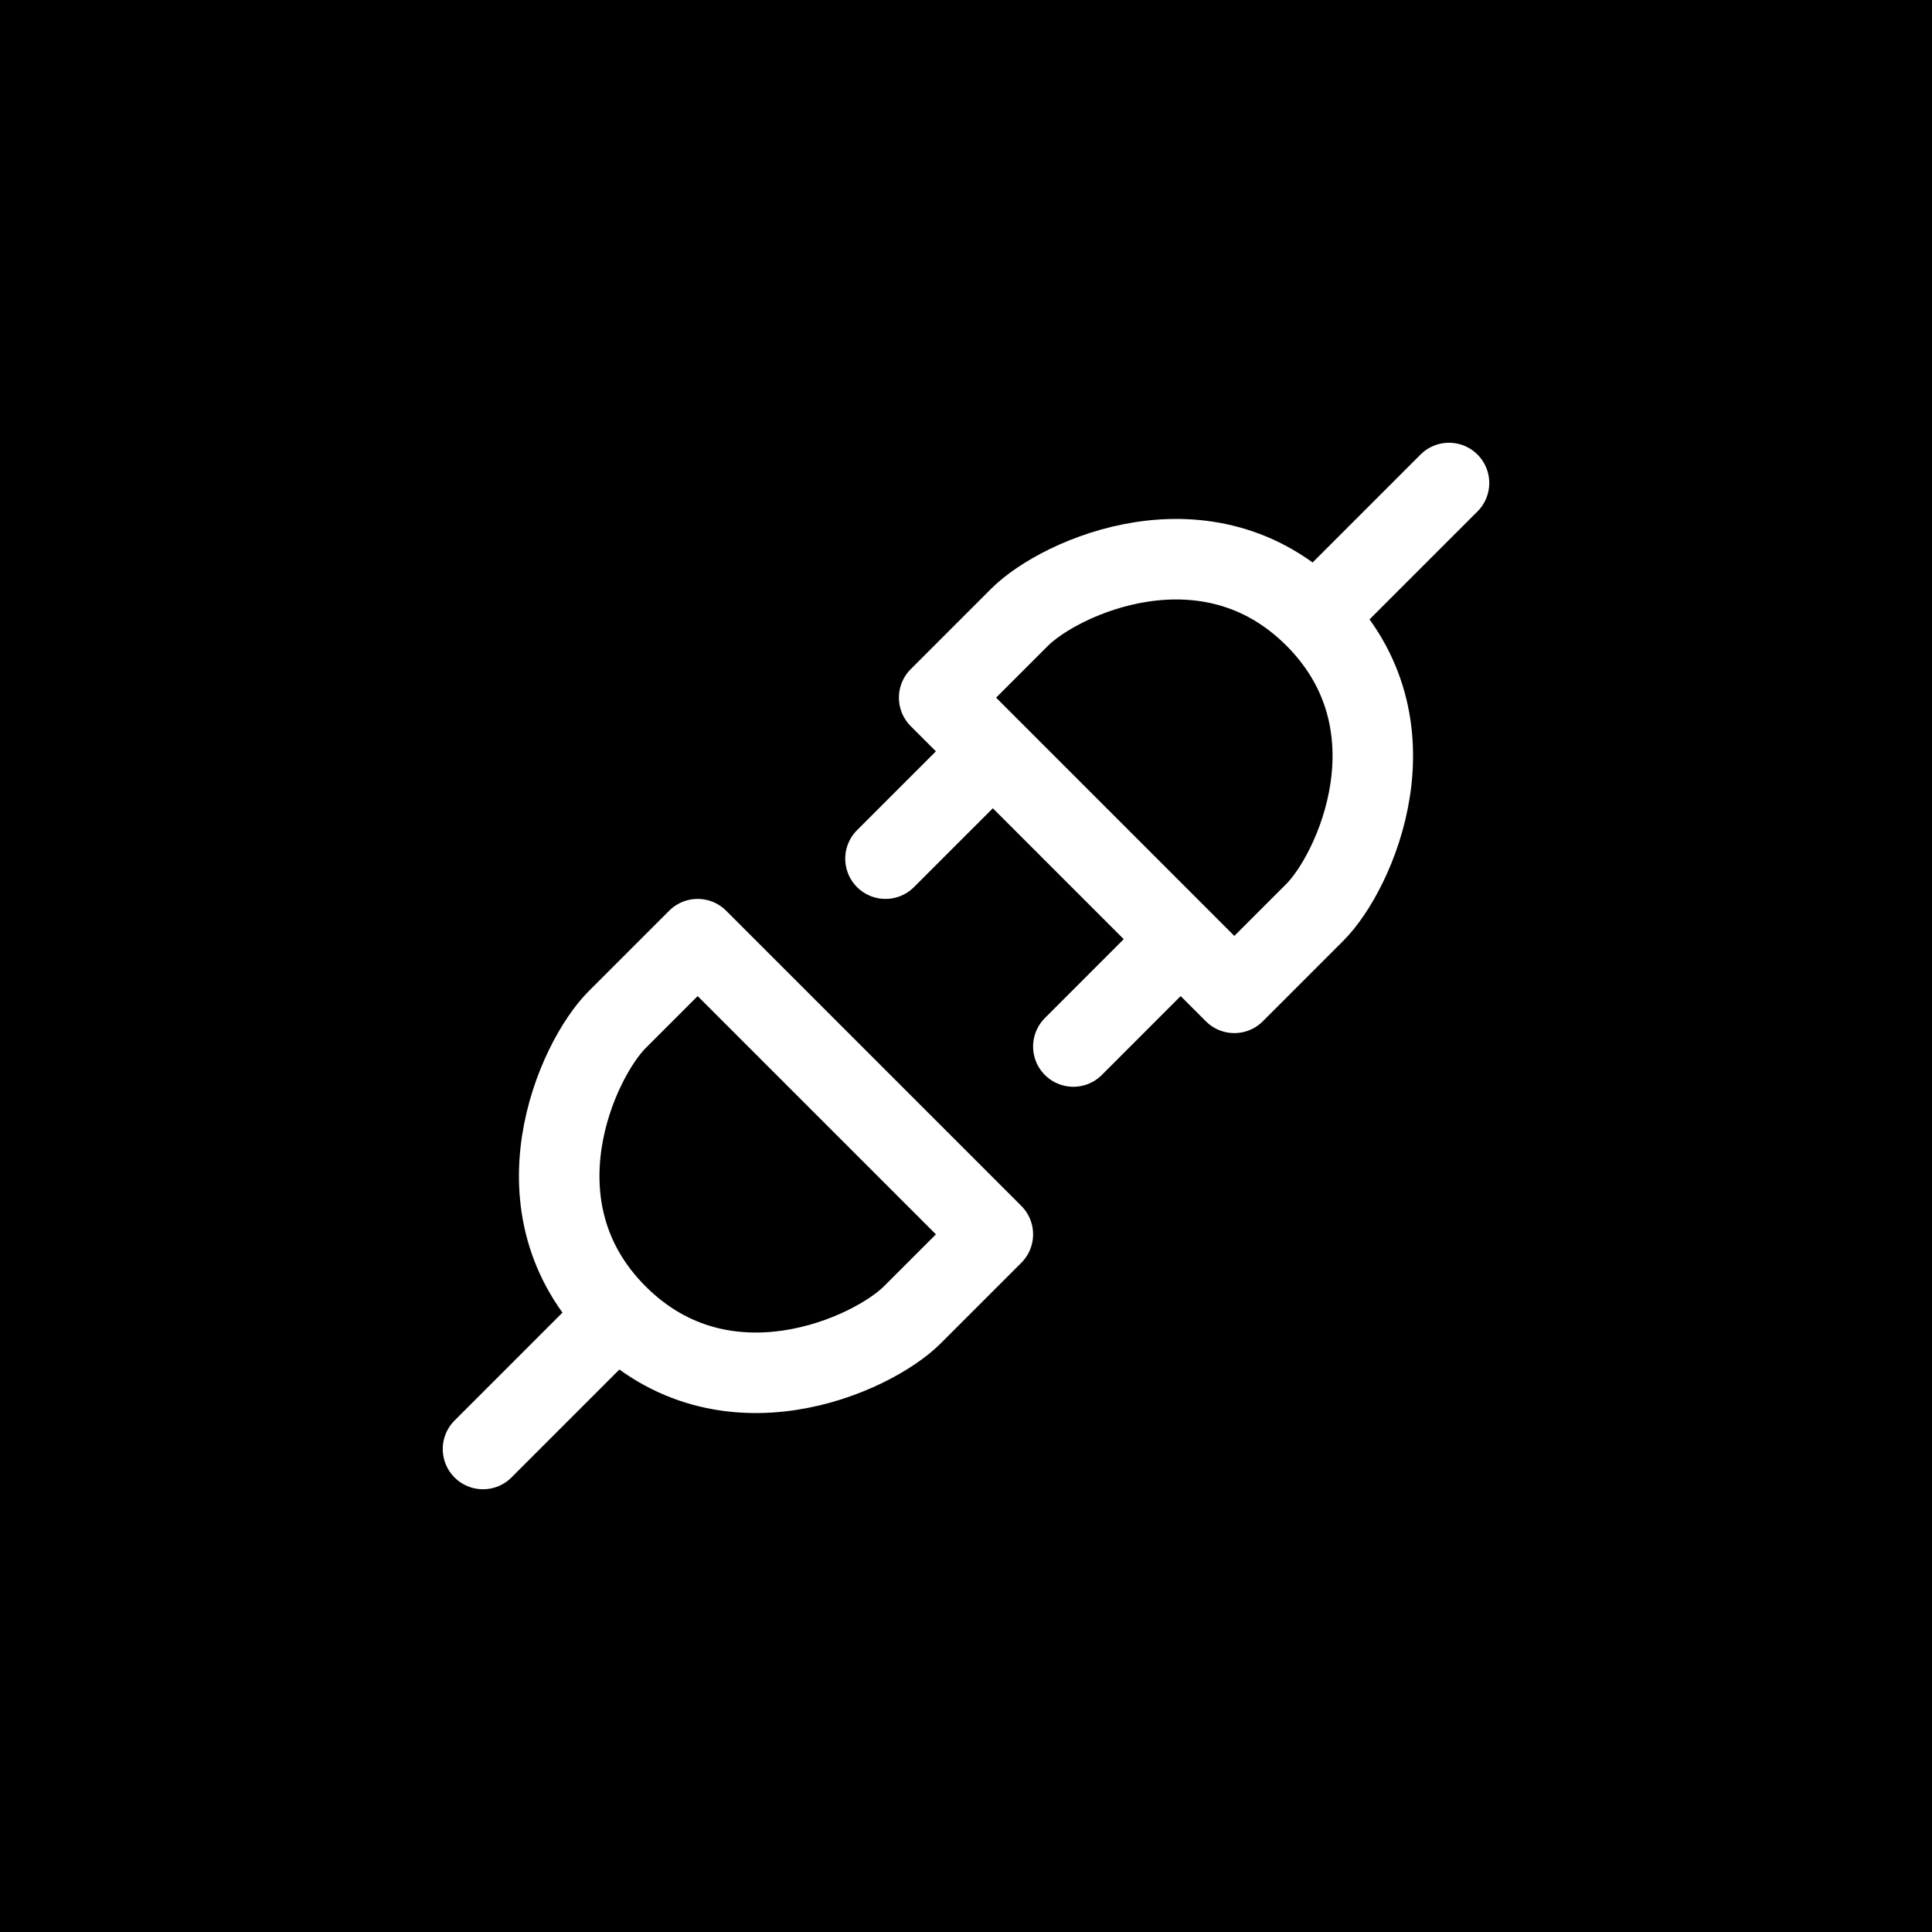 <?xml version="1.0" encoding="UTF-8"?>
<svg xmlns="http://www.w3.org/2000/svg" width="64" height="64" fill="none">
  <path fill="#000" d="M0 0h64v64H0z"></path>
  <path stroke="#fff" stroke-linecap="round" stroke-linejoin="round" stroke-width="2.667" d="M20.444 43.556c3.556 3.555 8.445 1.333 9.778 0l2.667-2.667-9.778-9.778-2.667 2.667c-1.333 1.333-3.555 6.222 0 9.778zm0 0L16 48m27.556-27.556c-3.556-3.555-8.445-1.333-9.778 0l-2.667 2.667 9.778 9.778 2.667-2.667c1.333-1.333 3.555-6.222 0-9.778zm0 0L48 16m-15.111 8.889-3.556 3.555m9.778 2.667-3.555 3.556"></path>
</svg>
